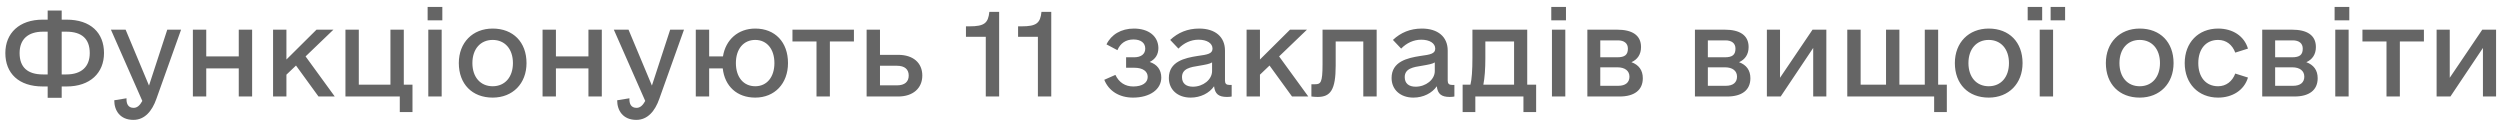 <svg width="285" height="14" viewBox="0 0 285 14" fill="none" xmlns="http://www.w3.org/2000/svg">
<path d="M7.592 2.24C10.334 2.24 11.857 3.738 11.857 6.049C11.857 8.309 10.283 9.857 7.592 9.857H7.033V11.152H5.434V9.857H4.875C2.133 9.857 0.609 8.359 0.609 6.049C0.609 3.789 2.184 2.24 4.875 2.24H5.434V1.199H7.033V2.24H7.592ZM4.9 8.486H5.434V3.611H4.9C3.199 3.611 2.234 4.475 2.234 6.049C2.234 7.674 3.148 8.486 4.9 8.486ZM7.566 8.486C9.268 8.486 10.232 7.623 10.232 6.049C10.232 4.424 9.318 3.611 7.566 3.611H7.033V8.486H7.566ZM19.068 3.383H20.643L17.824 11.279C17.342 12.65 16.504 13.666 15.209 13.666C13.685 13.666 13.025 12.6 13.025 11.432L14.422 11.203C14.396 11.787 14.574 12.295 15.234 12.295C15.641 12.295 15.945 12.016 16.225 11.508L12.645 3.383H14.32L16.986 9.756L19.068 3.383ZM27.219 3.383H28.742V11H27.219V7.801H23.512V11H21.988V3.383H23.512V6.43H27.219V3.383ZM36.309 11L33.744 7.471L32.652 8.512V11H31.129V3.383H32.652V6.785L36.08 3.383H38.01L34.836 6.43L38.162 11H36.309ZM46.033 9.654H47.023V12.777H45.576V11H39.381V3.383H40.904V9.654H44.51V3.383H46.033V9.654ZM48.75 2.316V0.793H50.426V2.316H48.75ZM48.826 11V3.383H50.35V11H48.826ZM56.164 11.127C53.828 11.127 52.305 9.578 52.305 7.191C52.305 4.855 53.879 3.256 56.164 3.256C58.5 3.256 60.023 4.805 60.023 7.191C60.023 9.527 58.449 11.127 56.164 11.127ZM56.164 9.832C57.56 9.832 58.475 8.791 58.475 7.191C58.475 5.592 57.56 4.551 56.164 4.551C54.768 4.551 53.853 5.592 53.853 7.191C53.853 8.791 54.768 9.832 56.164 9.832ZM67.082 3.383H68.606V11H67.082V7.801H63.375V11H61.852V3.383H63.375V6.43H67.082V3.383ZM76.4 3.383H77.975L75.156 11.279C74.674 12.65 73.836 13.666 72.541 13.666C71.018 13.666 70.357 12.6 70.357 11.432L71.754 11.203C71.728 11.787 71.906 12.295 72.566 12.295C72.973 12.295 73.277 12.016 73.557 11.508L69.977 3.383H71.652L74.318 9.756L76.4 3.383ZM86.1 3.256C88.359 3.256 89.832 4.805 89.832 7.191C89.832 9.527 88.309 11.127 86.1 11.127C84.018 11.127 82.621 9.832 82.393 7.801H80.844V11H79.32V3.383H80.844V6.43H82.418C82.723 4.525 84.144 3.256 86.1 3.256ZM86.1 9.832C87.42 9.832 88.283 8.791 88.283 7.191C88.283 5.592 87.42 4.551 86.1 4.551C84.754 4.551 83.891 5.592 83.891 7.191C83.891 8.791 84.754 9.832 86.1 9.832ZM97.348 3.383V4.729H94.606V11H93.082V4.729H90.34V3.383H97.348ZM102.4 6.252C104.102 6.252 105.143 7.166 105.143 8.613C105.143 10.06 104.076 11 102.4 11H98.795V3.383H100.318V6.252H102.4ZM102.248 9.73C103.137 9.73 103.594 9.324 103.594 8.613C103.594 7.902 103.137 7.496 102.248 7.496H100.318V9.73H102.248ZM112.379 11V4.195H110.119V3.002H110.525C112.201 3.002 112.658 2.646 112.785 1.352H113.902V11H112.379ZM118.32 11V4.195H116.061V3.002H116.467C118.143 3.002 118.6 2.646 118.727 1.352H119.844V11H118.32ZM131.066 7.064C131.93 7.344 132.387 7.979 132.387 8.842C132.387 10.188 131.092 11.127 129.162 11.127C127.588 11.127 126.395 10.365 125.887 9.096L127.156 8.537C127.562 9.4 128.273 9.857 129.188 9.857C130.203 9.857 130.838 9.451 130.838 8.766C130.838 8.131 130.279 7.725 129.34 7.725H128.375V6.531H129.289C130.102 6.531 130.559 6.15 130.559 5.541C130.559 4.881 130.051 4.5 129.213 4.5C128.35 4.5 127.715 4.932 127.385 5.719L126.141 5.059C126.674 3.941 127.816 3.256 129.264 3.256C130.939 3.256 132.031 4.119 132.057 5.465C132.057 6.201 131.727 6.734 131.066 7.064ZM140.131 9.68H140.41V11C140.334 11.025 140.131 11.051 139.877 11.051C138.938 11.051 138.506 10.721 138.404 9.832C137.871 10.619 136.855 11.127 135.738 11.127C134.24 11.127 133.25 10.213 133.25 8.893C133.25 7.014 135.053 6.607 136.525 6.379C137.668 6.227 138.227 6.125 138.227 5.541C138.227 4.932 137.592 4.525 136.627 4.525C135.764 4.525 134.951 4.906 134.342 5.541L133.402 4.551C134.291 3.713 135.383 3.256 136.703 3.256C138.531 3.256 139.648 4.195 139.648 5.77V9.197C139.648 9.527 139.801 9.68 140.131 9.68ZM135.992 9.883C137.16 9.883 138.176 9.07 138.176 8.105V7.115C137.896 7.293 137.439 7.369 136.703 7.496C135.738 7.648 134.748 7.801 134.748 8.791C134.748 9.502 135.205 9.883 135.992 9.883ZM147.291 11L144.727 7.471L143.635 8.512V11H142.111V3.383H143.635V6.785L147.062 3.383H148.992L145.818 6.43L149.145 11H147.291ZM156.939 3.383V11H155.416V4.729H152.268V7.471C152.268 10.238 151.684 11.051 150.211 11.051C149.932 11.051 149.678 11.025 149.5 11V9.604H149.906C150.566 9.604 150.77 9.426 150.77 7.318V3.383H156.939ZM165.521 9.68H165.801V11C165.725 11.025 165.521 11.051 165.268 11.051C164.328 11.051 163.896 10.721 163.795 9.832C163.262 10.619 162.246 11.127 161.129 11.127C159.631 11.127 158.641 10.213 158.641 8.893C158.641 7.014 160.443 6.607 161.916 6.379C163.059 6.227 163.617 6.125 163.617 5.541C163.617 4.932 162.982 4.525 162.018 4.525C161.154 4.525 160.342 4.906 159.732 5.541L158.793 4.551C159.682 3.713 160.773 3.256 162.094 3.256C163.922 3.256 165.039 4.195 165.039 5.77V9.197C165.039 9.527 165.191 9.68 165.521 9.68ZM161.383 9.883C162.551 9.883 163.566 9.07 163.566 8.105V7.115C163.287 7.293 162.83 7.369 162.094 7.496C161.129 7.648 160.139 7.801 160.139 8.791C160.139 9.502 160.596 9.883 161.383 9.883ZM174.104 9.654H175.119V12.777H173.672V11H168.188V12.777H166.74V9.654H167.629C167.781 9.045 167.857 8.055 167.857 6.557V3.383H174.104V9.654ZM169.102 9.654H172.605V4.729H169.33V6.633C169.33 7.852 169.254 8.893 169.102 9.654ZM176.846 2.316V0.793H178.521V2.316H176.846ZM176.922 11V3.383H178.445V11H176.922ZM185.986 7.09C186.824 7.395 187.281 8.004 187.281 8.918C187.281 10.289 186.291 11 184.641 11H180.959V3.383H184.361C186.037 3.383 187.078 3.992 187.078 5.363C187.078 6.201 186.672 6.785 185.986 7.09ZM182.432 4.602V6.531H184.361C185.225 6.531 185.58 6.252 185.58 5.541C185.58 4.932 185.148 4.602 184.438 4.602H182.432ZM184.488 9.781C185.301 9.781 185.758 9.4 185.758 8.74C185.758 8.08 185.25 7.674 184.387 7.674H182.432V9.781H184.488ZM198.25 7.09C199.088 7.395 199.545 8.004 199.545 8.918C199.545 10.289 198.555 11 196.904 11H193.223V3.383H196.625C198.301 3.383 199.342 3.992 199.342 5.363C199.342 6.201 198.936 6.785 198.25 7.09ZM194.695 4.602V6.531H196.625C197.488 6.531 197.844 6.252 197.844 5.541C197.844 4.932 197.412 4.602 196.701 4.602H194.695ZM196.752 9.781C197.564 9.781 198.021 9.4 198.021 8.74C198.021 8.08 197.514 7.674 196.65 7.674H194.695V9.781H196.752ZM206.629 3.383H208.203V11H206.705V5.465L202.998 11H201.424V3.383H202.922V8.867L206.629 3.383ZM220.949 9.654H221.939V12.777H220.492V11H210.59V3.383H212.113V9.654H215.008V3.383H216.531V9.654H219.426V3.383H220.949V9.654ZM226.713 11.127C224.377 11.127 222.854 9.578 222.854 7.191C222.854 4.855 224.428 3.256 226.713 3.256C229.049 3.256 230.572 4.805 230.572 7.191C230.572 9.527 228.998 11.127 226.713 11.127ZM226.713 9.832C228.109 9.832 229.023 8.791 229.023 7.191C229.023 5.592 228.109 4.551 226.713 4.551C225.316 4.551 224.402 5.592 224.402 7.191C224.402 8.791 225.316 9.832 226.713 9.832ZM231.156 2.316V0.793H232.807V2.316H231.156ZM233.771 2.316V0.793H235.422V2.316H233.771ZM232.527 11V3.383H234.051V11H232.527ZM243.928 11.127C241.592 11.127 240.068 9.578 240.068 7.191C240.068 4.855 241.643 3.256 243.928 3.256C246.264 3.256 247.787 4.805 247.787 7.191C247.787 9.527 246.213 11.127 243.928 11.127ZM243.928 9.832C245.324 9.832 246.238 8.791 246.238 7.191C246.238 5.592 245.324 4.551 243.928 4.551C242.531 4.551 241.617 5.592 241.617 7.191C241.617 8.791 242.531 9.832 243.928 9.832ZM252.865 11.127C250.605 11.127 249.057 9.527 249.057 7.191C249.057 4.855 250.605 3.256 252.865 3.256C254.516 3.256 255.836 4.094 256.268 5.541L254.82 5.998C254.49 5.109 253.805 4.551 252.865 4.551C251.469 4.551 250.605 5.592 250.605 7.191C250.605 8.791 251.469 9.832 252.865 9.832C253.779 9.832 254.49 9.273 254.82 8.385L256.268 8.842C255.836 10.289 254.49 11.127 252.865 11.127ZM262.92 7.09C263.758 7.395 264.215 8.004 264.215 8.918C264.215 10.289 263.225 11 261.574 11H257.893V3.383H261.295C262.971 3.383 264.012 3.992 264.012 5.363C264.012 6.201 263.605 6.785 262.92 7.09ZM259.365 4.602V6.531H261.295C262.158 6.531 262.514 6.252 262.514 5.541C262.514 4.932 262.082 4.602 261.371 4.602H259.365ZM261.422 9.781C262.234 9.781 262.691 9.4 262.691 8.74C262.691 8.08 262.184 7.674 261.32 7.674H259.365V9.781H261.422ZM266.145 2.316V0.793H267.82V2.316H266.145ZM266.221 11V3.383H267.744V11H266.221ZM276.326 3.383V4.729H273.584V11H272.061V4.729H269.318V3.383H276.326ZM282.979 3.383H284.553V11H283.055V5.465L279.348 11H277.773V3.383H279.271V8.867L282.979 3.383Z" fill="#656565"/>
</svg>
